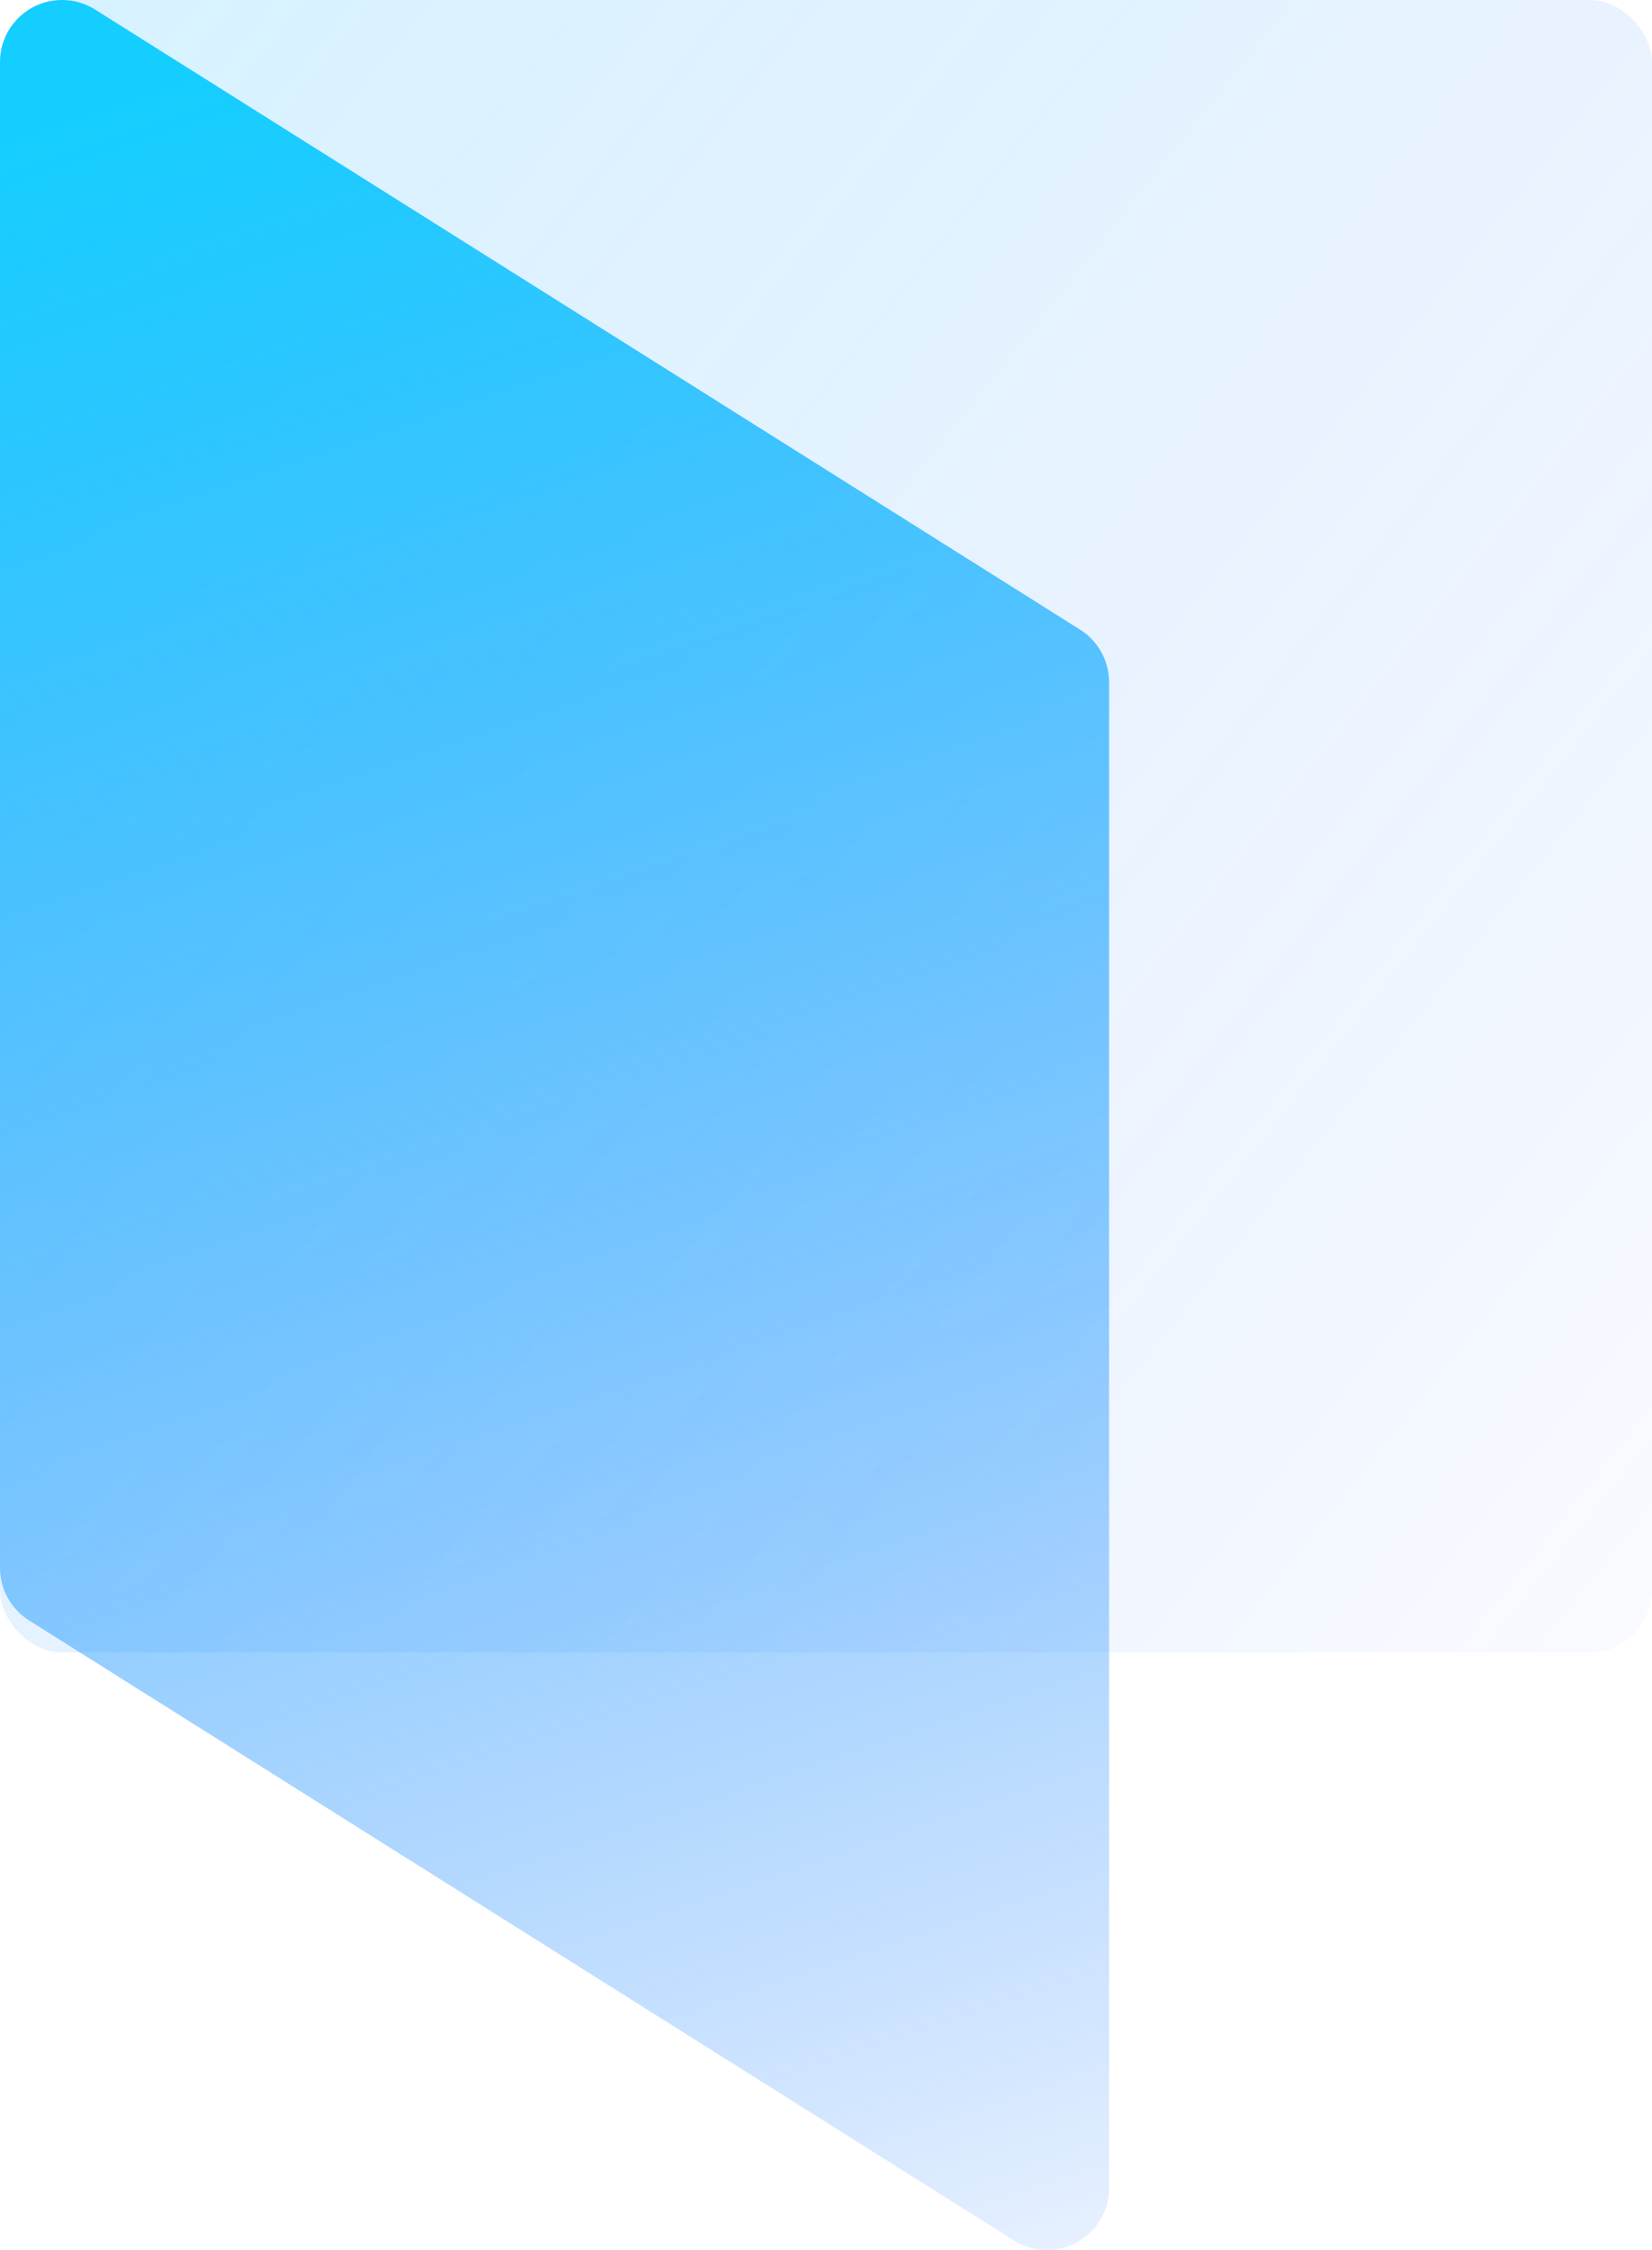 <svg height="290" viewBox="0 0 213 290" width="213" xmlns="http://www.w3.org/2000/svg" xmlns:xlink="http://www.w3.org/1999/xlink"><linearGradient id="a" x1="-13.181%" x2="132.624%" y1="-22.746%" y2="92.953%"><stop offset="0" stop-color="#14ceff"/><stop offset="1" stop-color="#0036ff" stop-opacity="0"/></linearGradient><linearGradient id="b" x1="39.426%" x2="67.372%" y1="0%" y2="169.517%"><stop offset="0" stop-color="#14ceff"/><stop offset=".638" stop-color="#0769ff" stop-opacity=".08"/><stop offset="1" stop-color="#0036ff" stop-opacity="0"/></linearGradient><g fill="none" fill-rule="evenodd"><rect fill="url(#a)" height="213" opacity=".2" rx="8" width="213"/><path d="m12.261 1.229 127 79.93c2.327 1.464 3.739 4.021 3.739 6.771v194.095c0 4.418-3.582 8-8 8-1.508 0-2.985-.426-4.261-1.229l-127-79.93c-2.327-1.464-3.739-4.021-3.739-6.771v-194.095c0-4.418 3.582-8 8-8 1.508 0 2.985.426 4.261 1.229z" fill="url(#b)"/></g></svg>